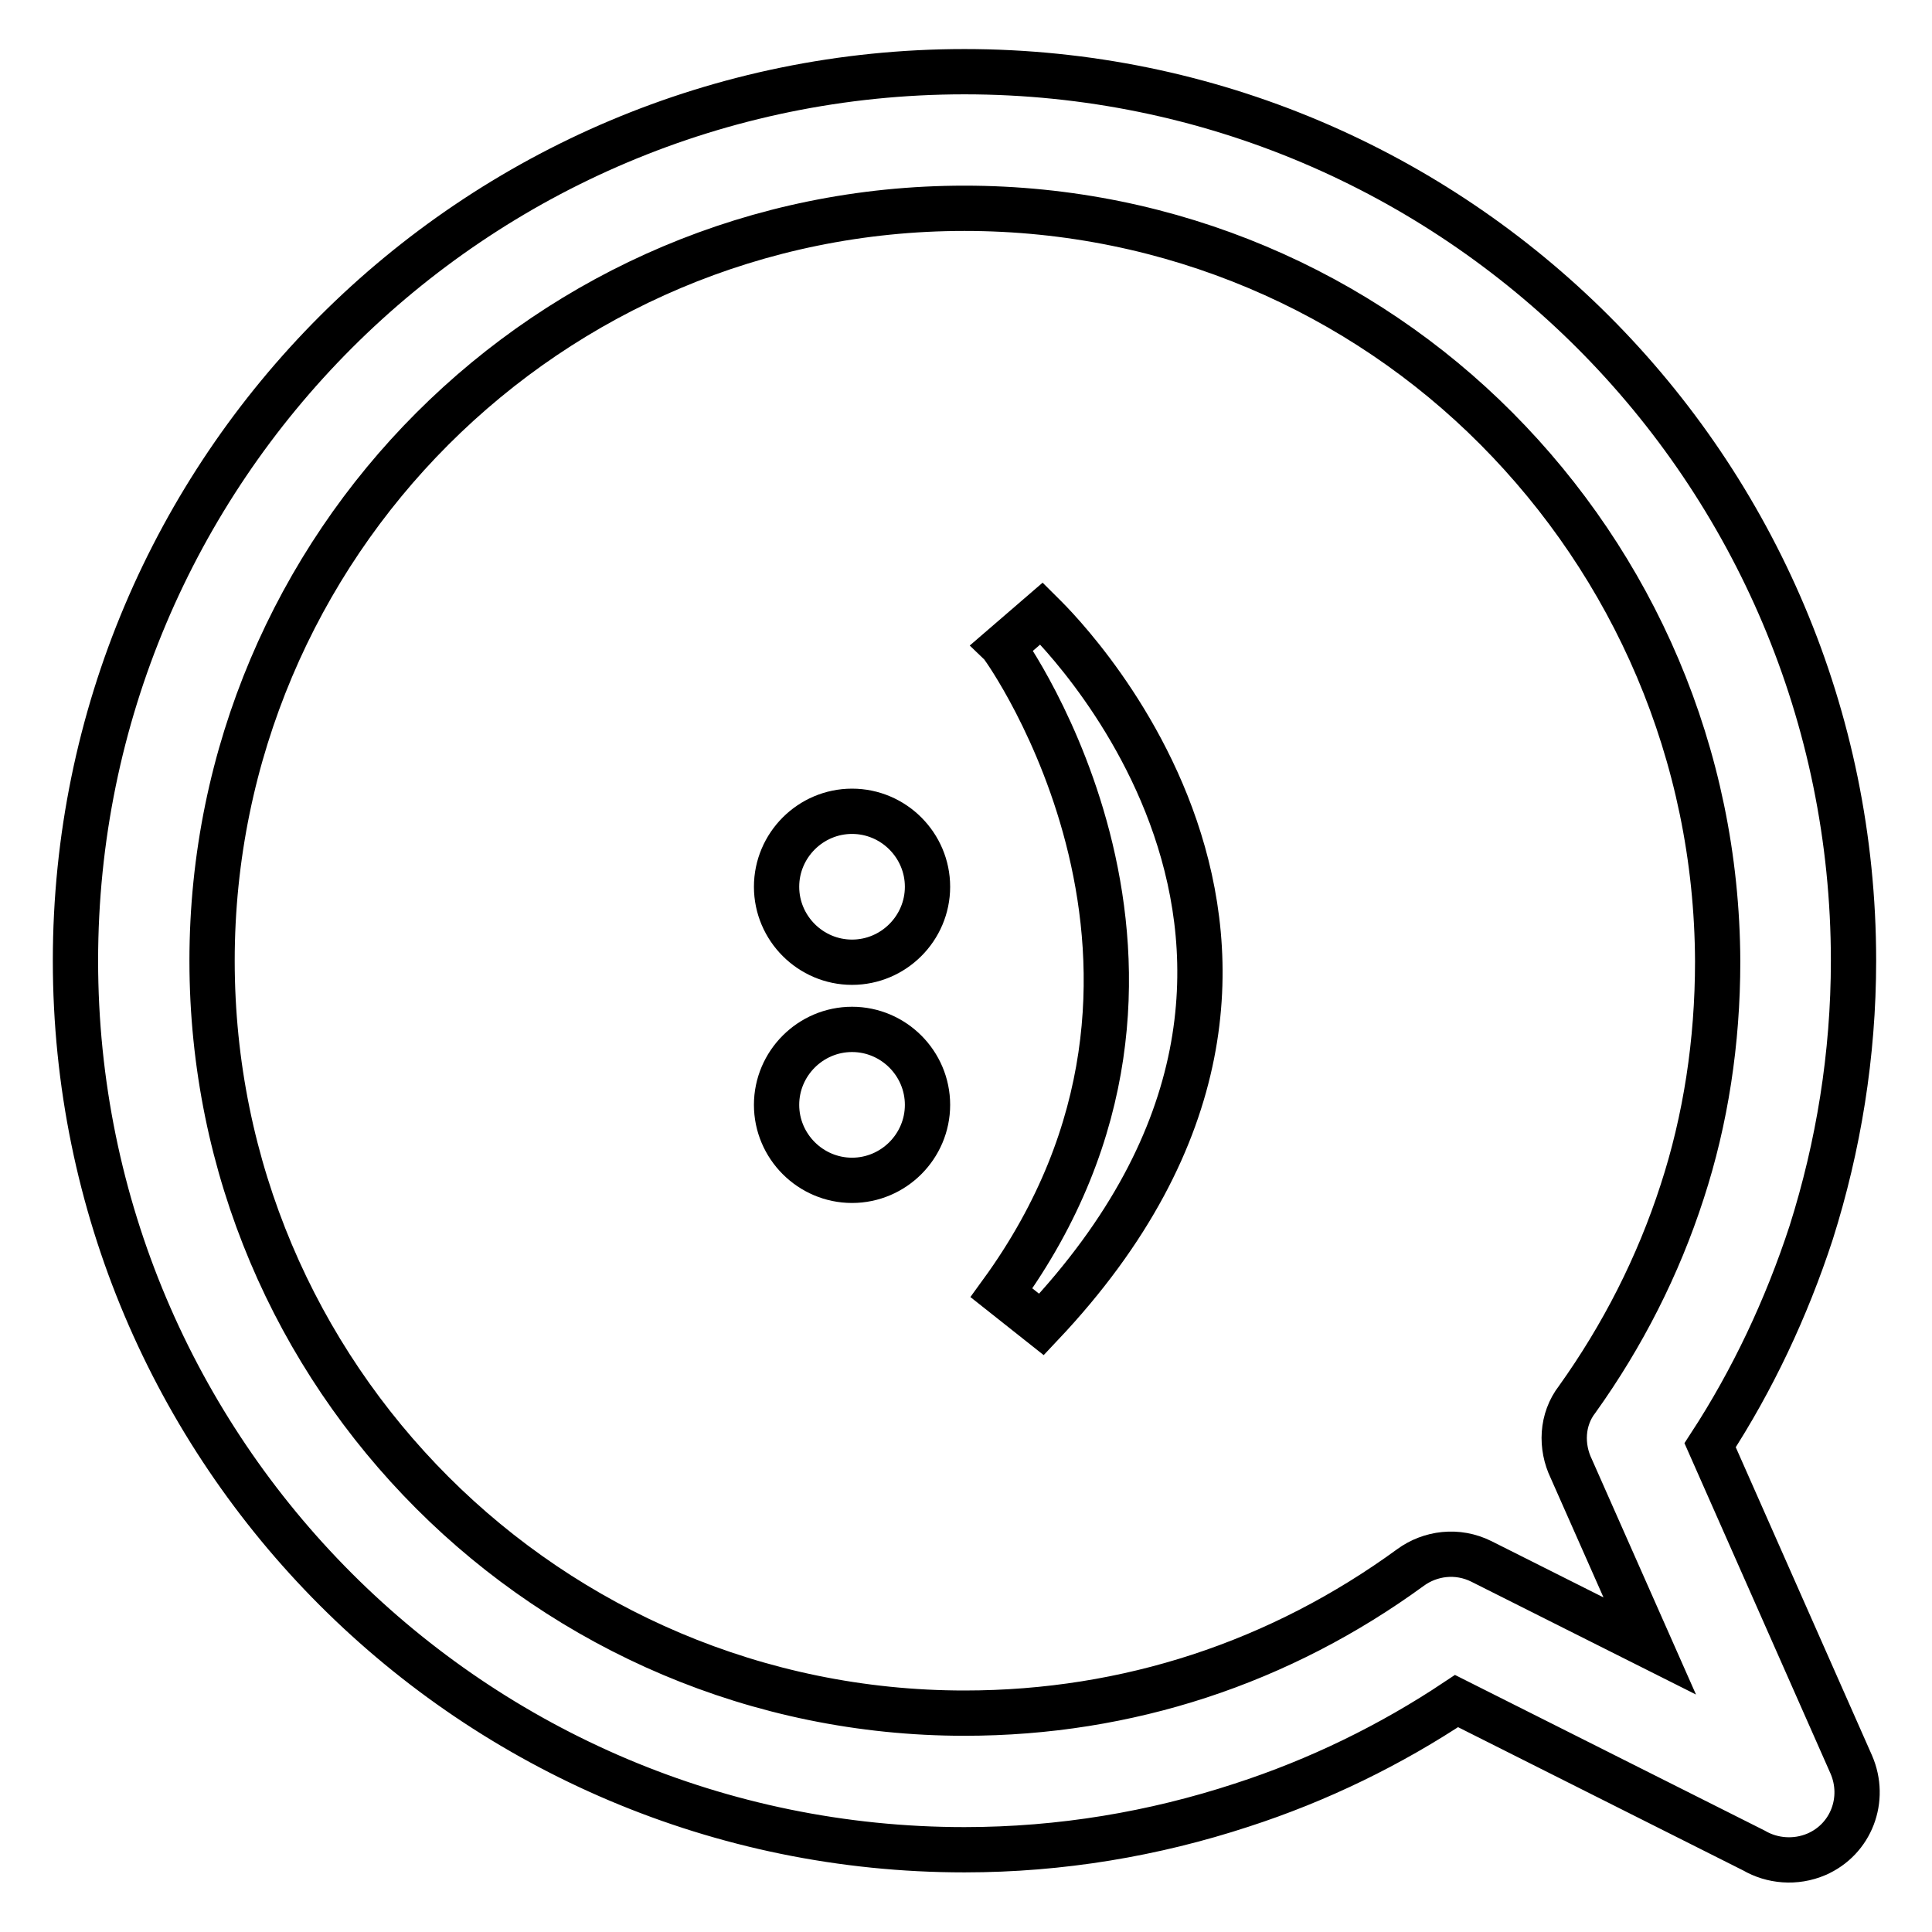 <?xml version="1.0" encoding="utf-8"?>
<!-- Svg Vector Icons : http://www.onlinewebfonts.com/icon -->
<!DOCTYPE svg PUBLIC "-//W3C//DTD SVG 1.1//EN" "http://www.w3.org/Graphics/SVG/1.1/DTD/svg11.dtd">
<svg version="1.1" xmlns="http://www.w3.org/2000/svg" xmlns:xlink="http://www.w3.org/1999/xlink" x="0px" y="0px" viewBox="0 0 256 256" enable-background="new 0 0 256 256" xml:space="preserve">
<g><g><path stroke-width="6" fill-opacity="0" stroke="#000000"  d="M127.8,9.5c32.5,0,62,13.2,83.3,34.5c21.3,21.3,34.5,50.8,34.5,83.3c0,12.5-2,24.6-5.6,36c-3.3,10.1-7.8,19.6-13.4,28.2l18.7,42.3c2,4.6,0,9.9-4.6,11.9c-2.8,1.2-5.9,0.9-8.3-0.5L193,225.4c-8.7,5.8-18.3,10.5-28.5,13.8c-11.6,3.8-23.9,5.9-36.7,5.9c-32.5,0-62-13.2-83.3-34.5C23.2,189.3,10,159.8,10,127.3c0-32.5,13.2-62,34.5-83.3C65.8,22.7,95.3,9.5,127.8,9.5L127.8,9.5z M198.3,56.8c-18-18.1-43-29.2-70.5-29.2c-27.5,0-52.4,11.1-70.5,29.2c-18,18-29.2,43-29.2,70.5s11.1,52.4,29.2,70.5c18,18,43,29.2,70.5,29.2c10.9,0,21.3-1.7,31.1-4.9c10.1-3.3,19.5-8.2,28-14.4l0,0c2.6-1.9,6.2-2.4,9.4-0.8l22.3,11.2l-10.4-23.5c-1.4-2.9-1.3-6.5,0.8-9.2c6-8.4,10.7-17.6,13.9-27.5c3.1-9.5,4.7-19.8,4.7-30.5C227.5,99.8,216.3,74.9,198.3,56.8z"/><path stroke-width="6" fill-opacity="0" stroke="#000000"  d="M112.9,127.5c5.5,0,10-4.5,10-10s-4.5-10-10-10c-5.5,0-10,4.5-10,10C102.9,123,107.4,127.5,112.9,127.5z"/><path stroke-width="6" fill-opacity="0" stroke="#000000"  d="M112.9,156.4c5.5,0,10-4.5,10-10c0-5.5-4.5-10-10-10c-5.5,0-10,4.5-10,10C102.9,151.9,107.4,156.4,112.9,156.4z"/><path stroke-width="6" fill-opacity="0" stroke="#000000"  d="M138,81.3c0.1,0.1,47.2,44.2,0,94.2l-5.3-4.2c31.1-42.8,0.3-85.5,0.2-85.6L138,81.3z"/></g></g>
</svg>